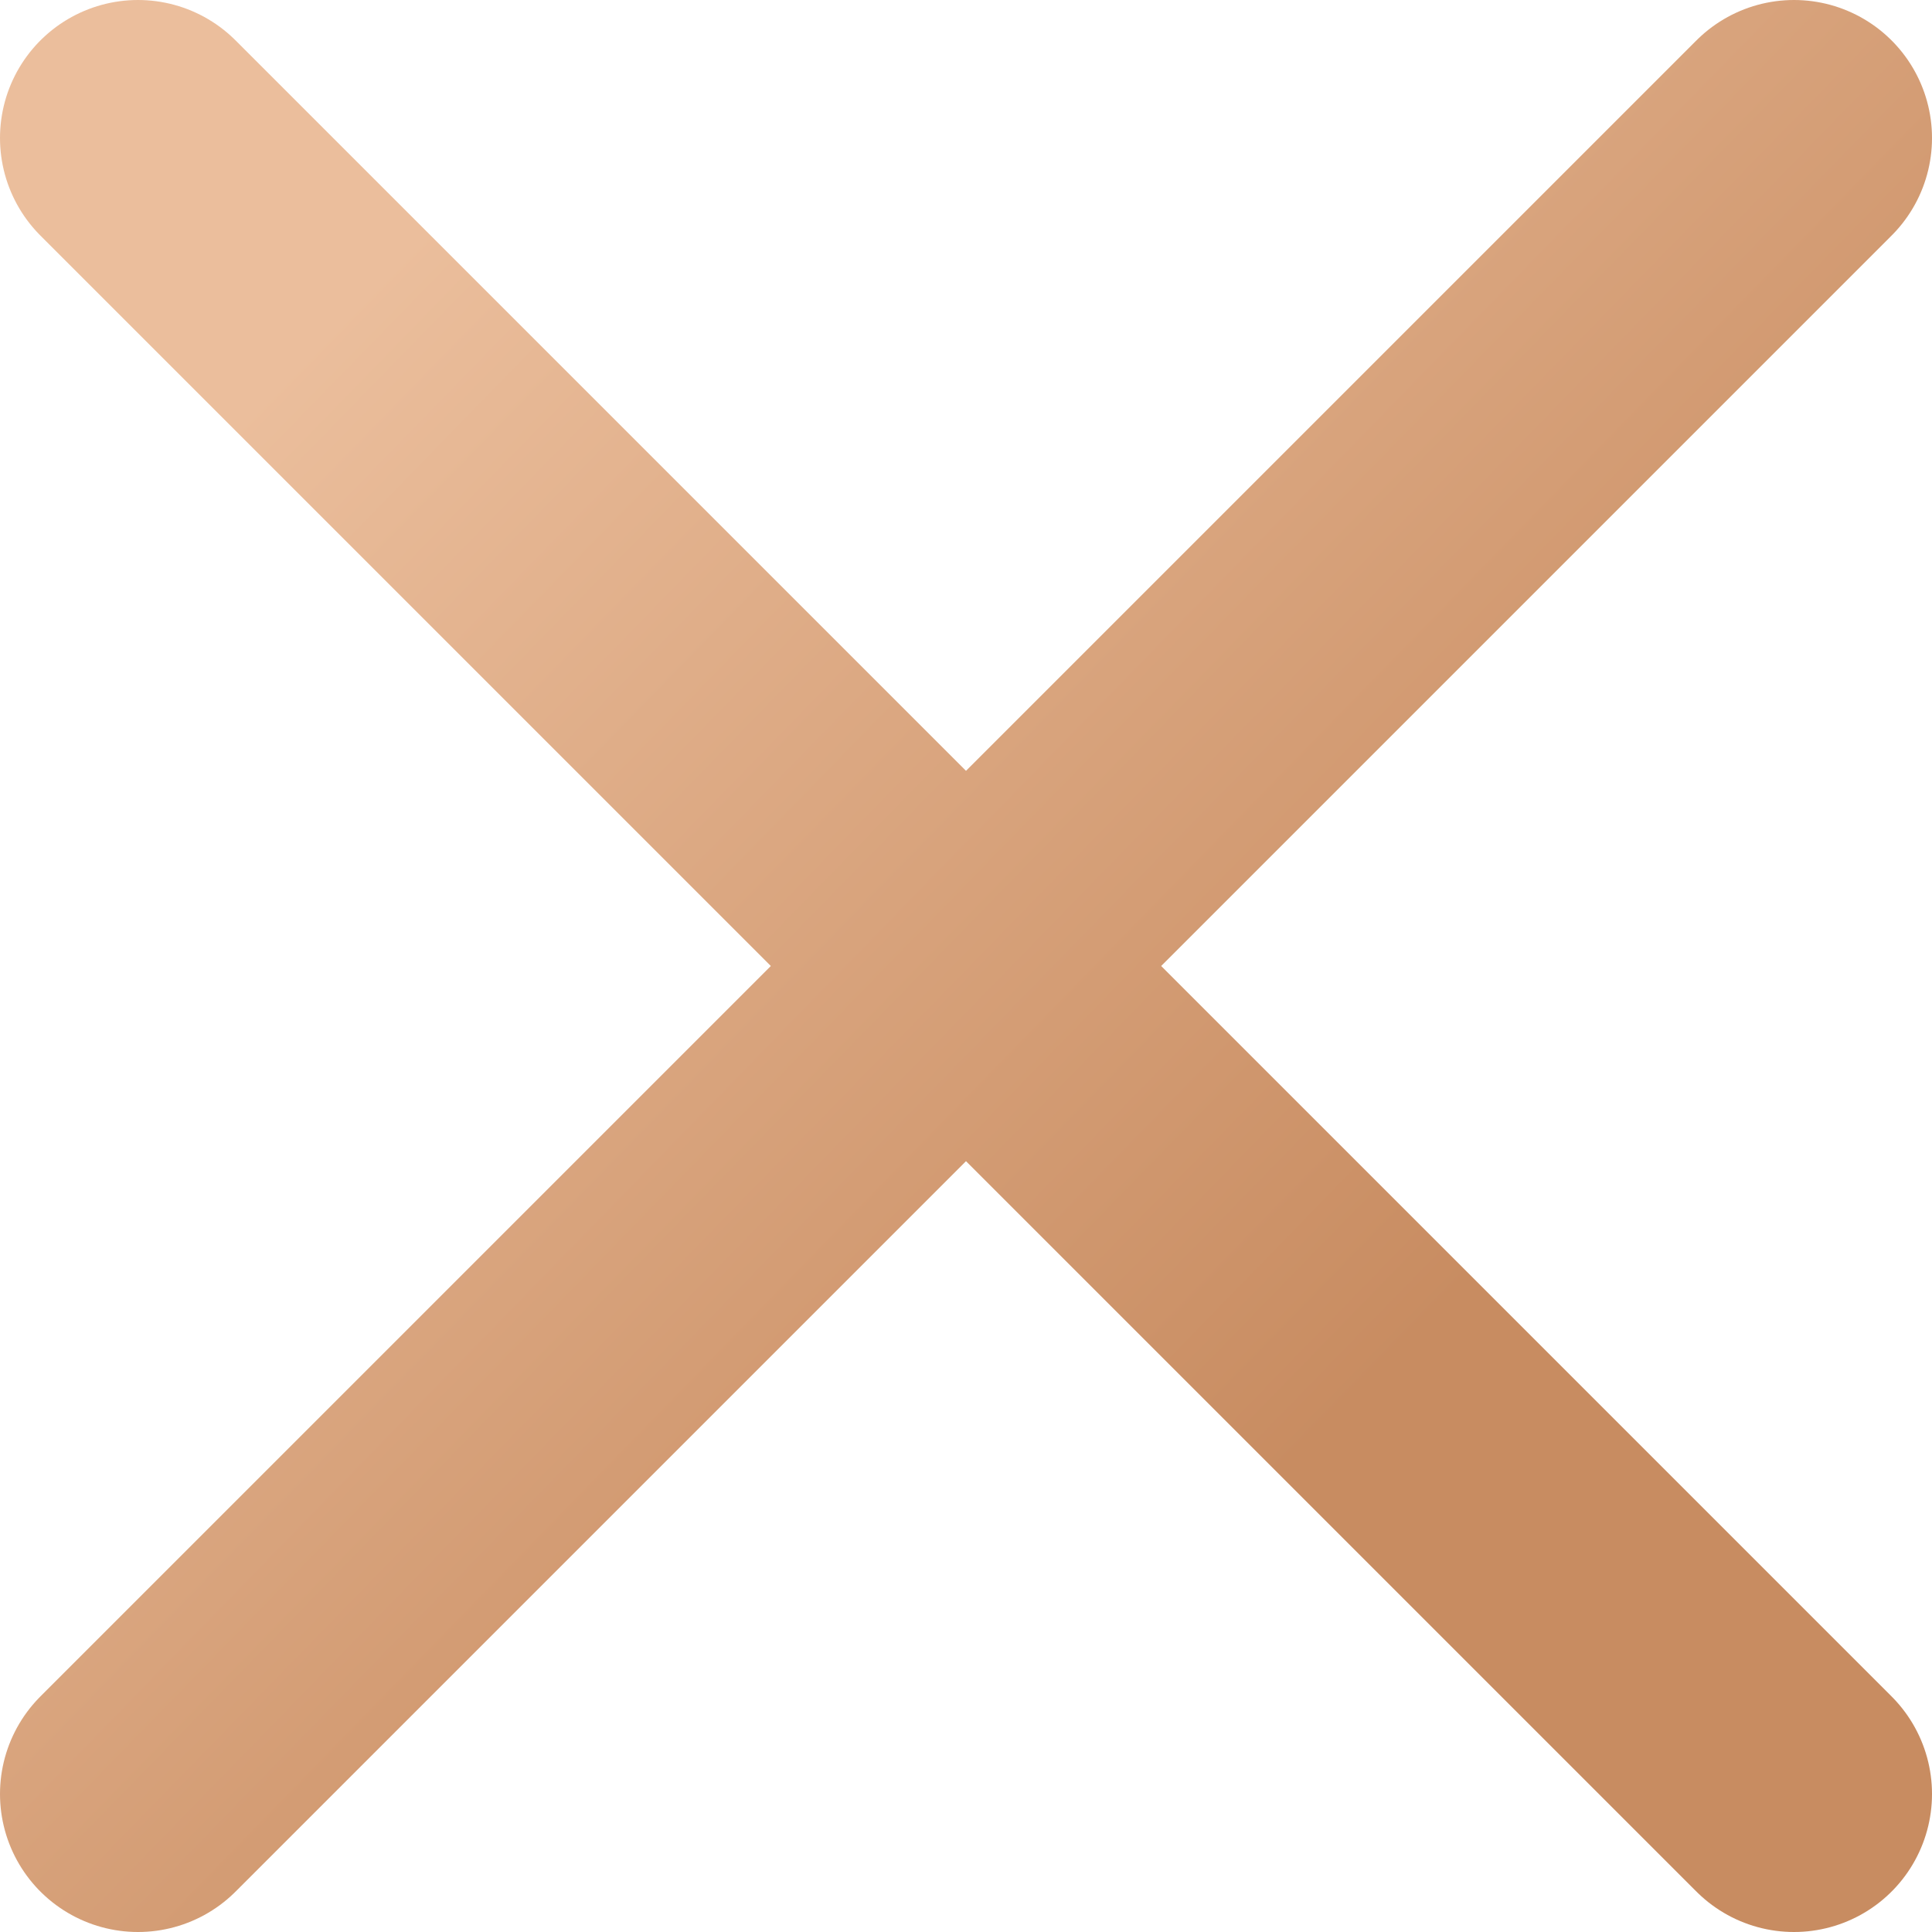 <?xml version="1.0" encoding="UTF-8"?> <svg xmlns="http://www.w3.org/2000/svg" width="14" height="14" viewBox="0 0 14 14" fill="none"><path d="M1 13L13 1M1 1L13 13" stroke="url(#paint0_linear_1815_41)" stroke-width="2" stroke-linecap="round"></path><defs><linearGradient id="paint0_linear_1815_41" x1="13.886" y1="5.984" x2="6.162" y2="-1.537" gradientUnits="userSpaceOnUse"><stop stop-color="#C88C61"></stop><stop offset="0" stop-color="#C88C61"></stop><stop offset="1" stop-color="#EBBE9C"></stop></linearGradient></defs></svg> 